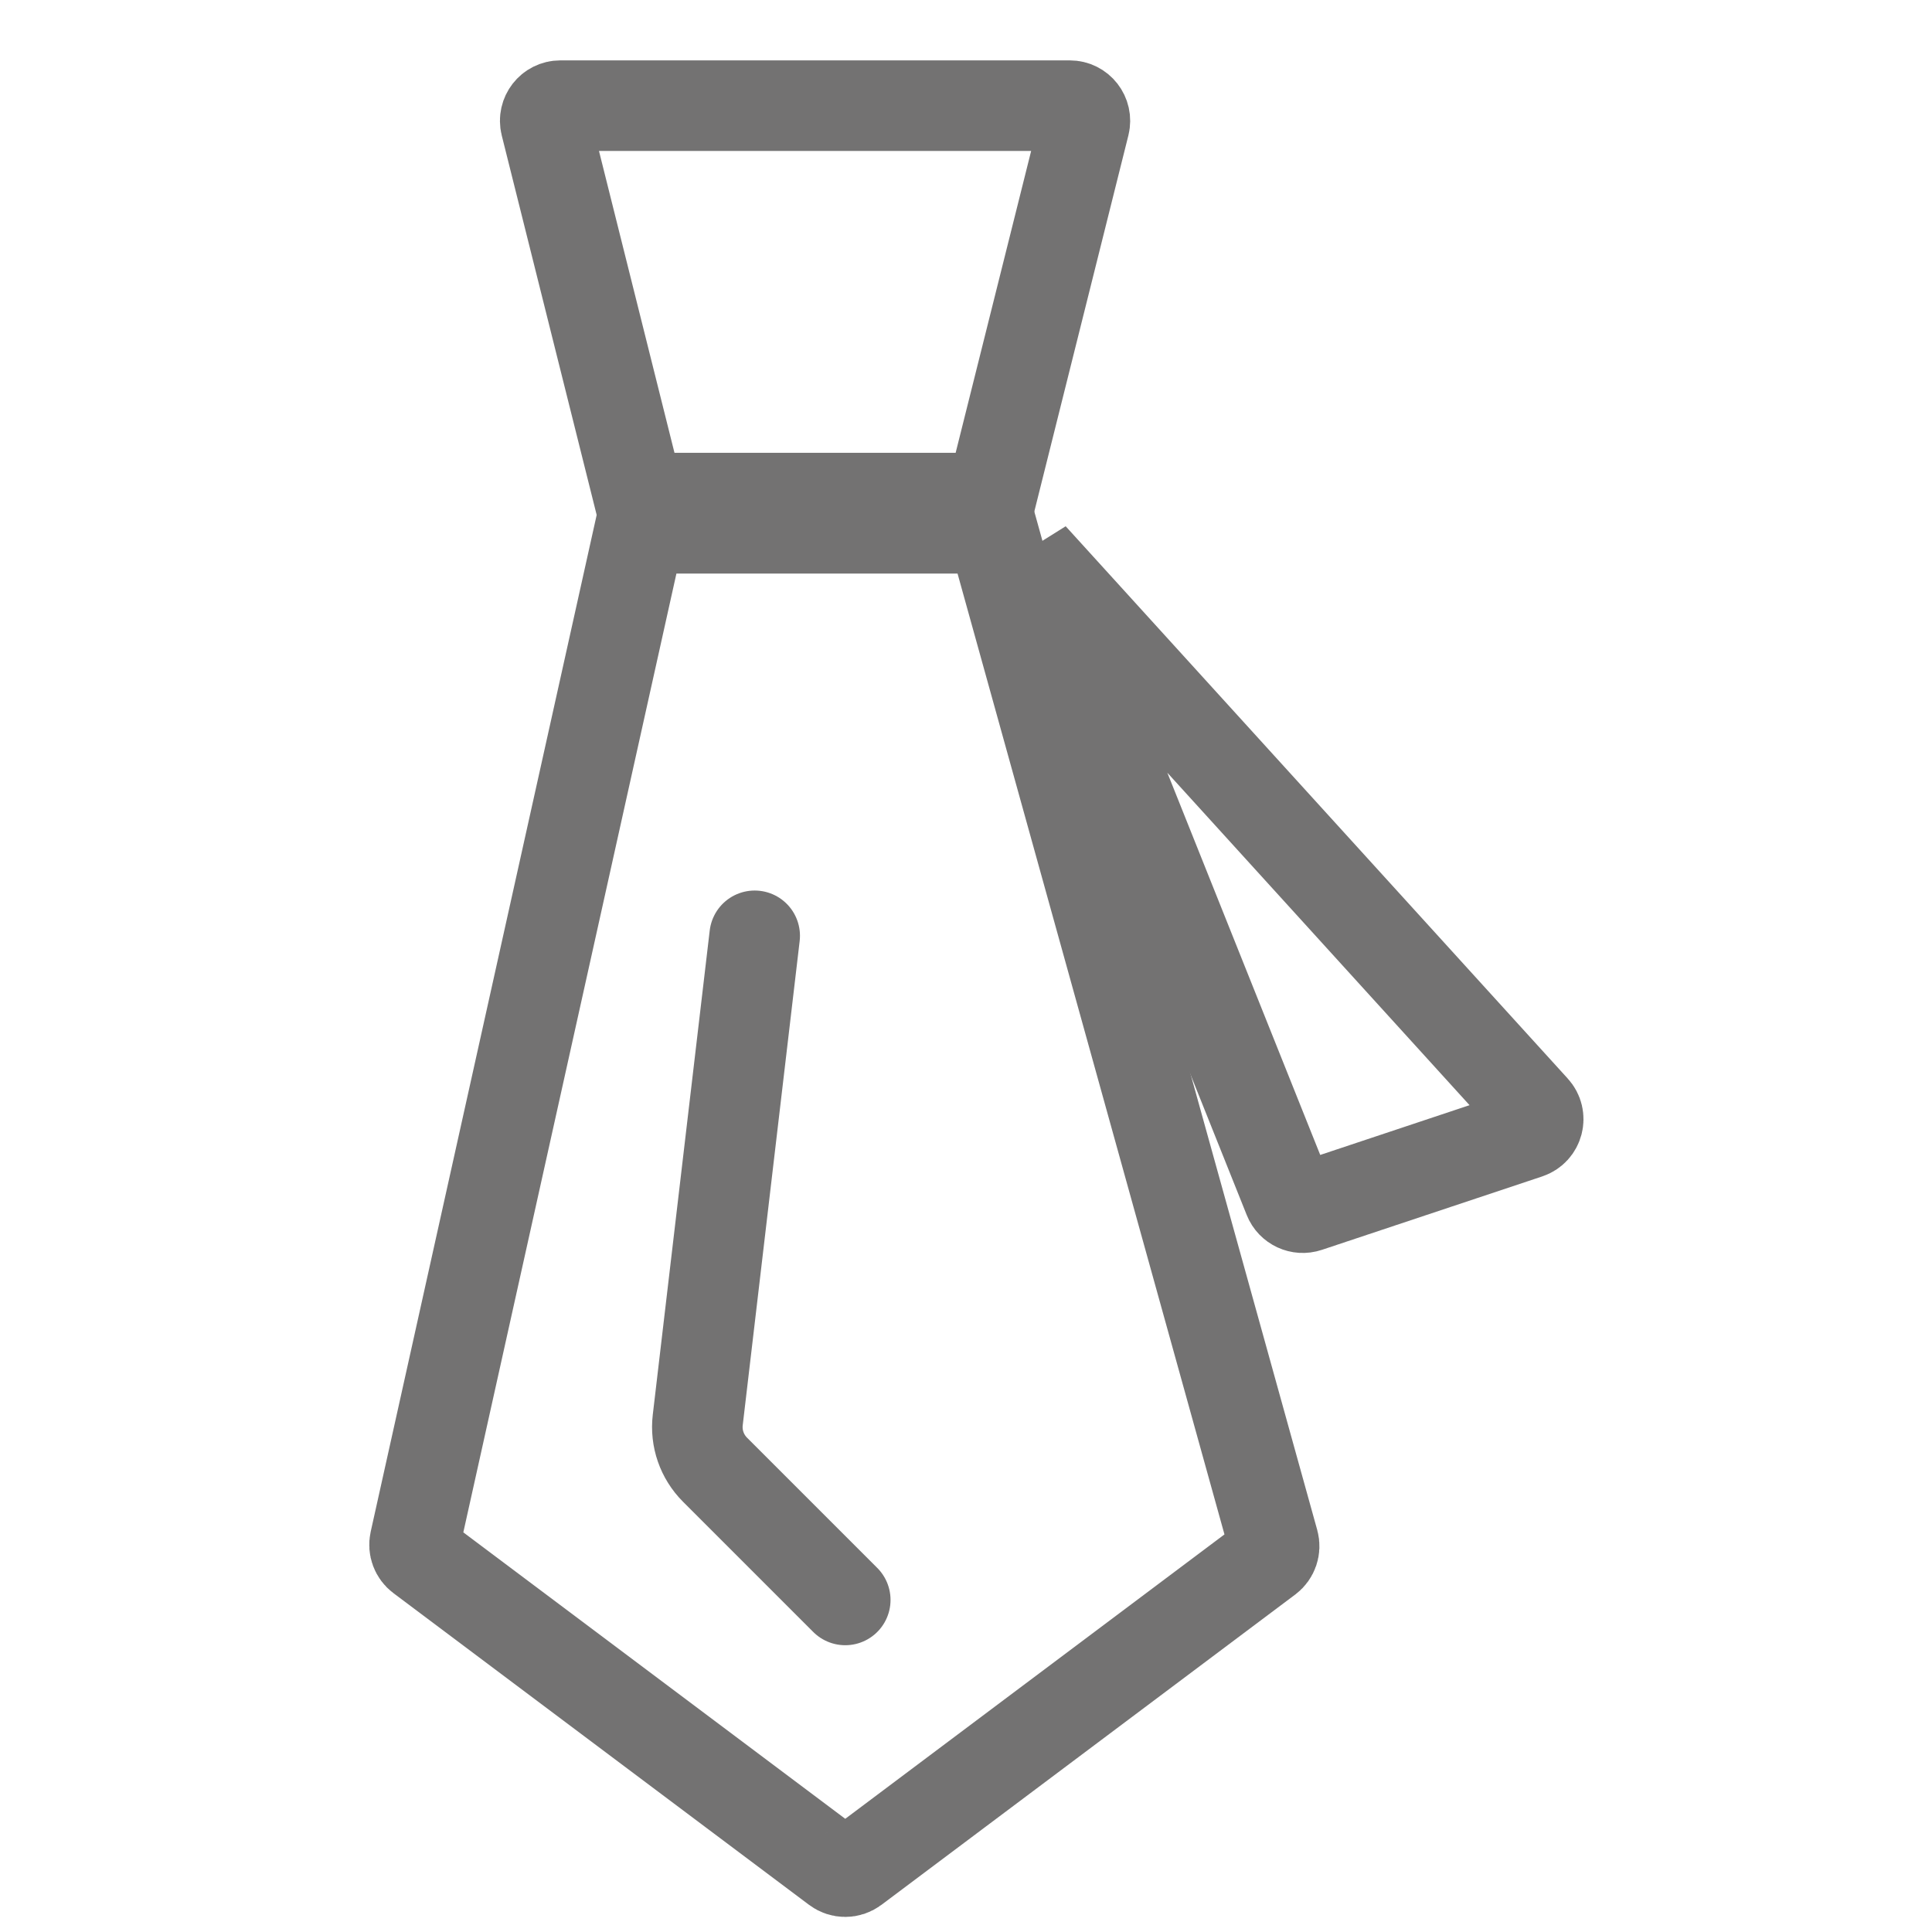 <svg width="32" height="32" viewBox="0 0 32 32" fill="none" xmlns="http://www.w3.org/2000/svg">
<path d="M6.872 25.533L10.602 8.75H16.43L21.095 25.543C21.122 25.642 21.086 25.748 21.004 25.81L14.15 30.95C14.061 31.017 13.939 31.017 13.85 30.95L6.966 25.787C6.888 25.728 6.851 25.629 6.872 25.533Z" stroke="#737272" stroke-width="1.5"/>
<path d="M9.281 1.75H17.719C17.882 1.75 18.001 1.903 17.962 2.061L16.414 8.25H10.586L9.038 2.061C8.999 1.903 9.118 1.75 9.281 1.75Z" stroke="#737272" stroke-width="1.5"/>
<path d="M21.346 19.846L17.096 9.221L25.412 18.369C25.534 18.502 25.478 18.717 25.306 18.774L21.657 19.99C21.532 20.032 21.395 19.969 21.346 19.846Z" stroke="#737272" stroke-width="1.5"/>
<path d="M12.5 15.5L11.557 23.519C11.521 23.823 11.626 24.126 11.843 24.343L14 26.5" stroke="#737272" stroke-width="1.5" stroke-linecap="round"/>
</svg>
